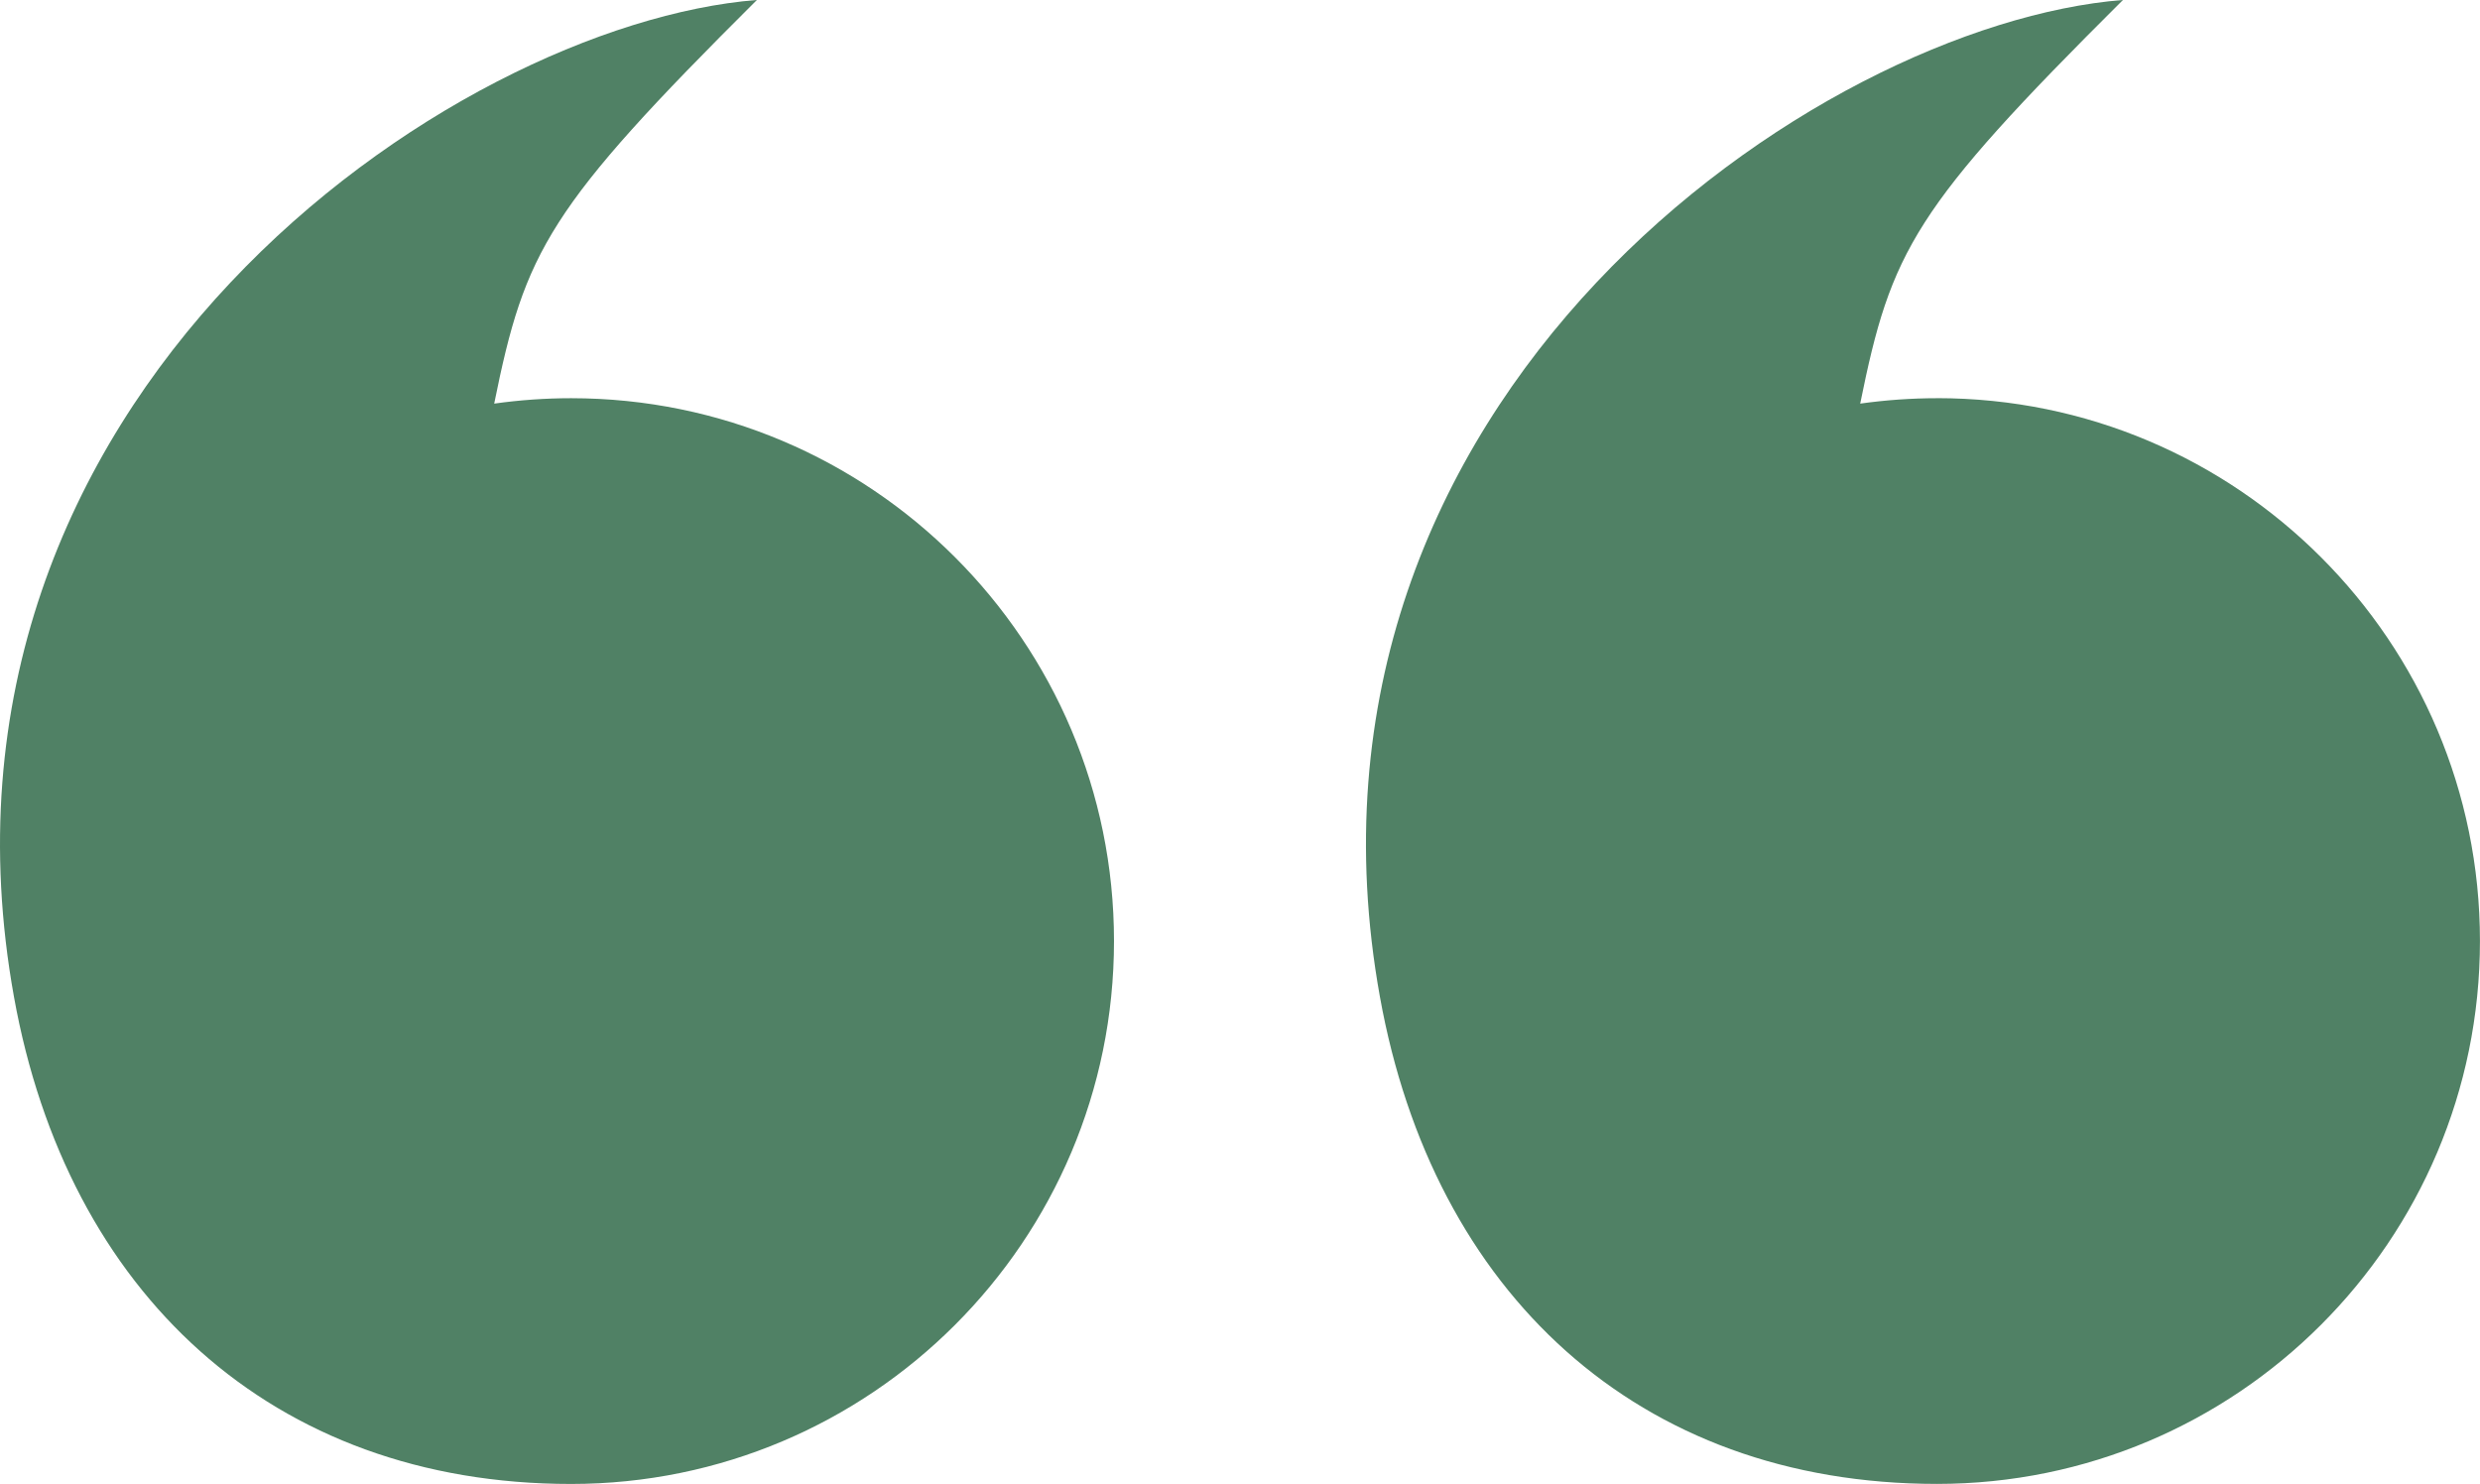 <?xml version="1.0" encoding="UTF-8"?>
<svg id="Layer_1" data-name="Layer 1" xmlns="http://www.w3.org/2000/svg" viewBox="0 0 48.596 29.079">
  <defs>
    <style>
      .cls-1 {
        fill: #508165;
        stroke-width: 0px;
      }
    </style>
  </defs>
  <g id="Group_10" data-name="Group 10">
    <path id="Path_24" data-name="Path 24" class="cls-1" d="m37.958,7.803c-.504,0-1.008.036-1.507.106.606-3,1.048-3.83,5.149-7.91-5.984.477-16.679,7.779-14.56,19.536,1.042,5.782,5.043,9.543,10.917,9.543s10.638-4.763,10.638-10.638-4.763-10.638-10.638-10.638h0"/>
    <path id="Path_25" data-name="Path 25" class="cls-1" d="m11.191,7.803c-.504,0-1.008.036-1.507.106.606-3,1.049-3.83,5.148-7.91C8.85.477-1.846,7.779.274,19.536c1.042,5.782,5.043,9.543,10.917,9.543s10.638-4.763,10.638-10.638-4.763-10.638-10.638-10.638"/>
  </g>
</svg>